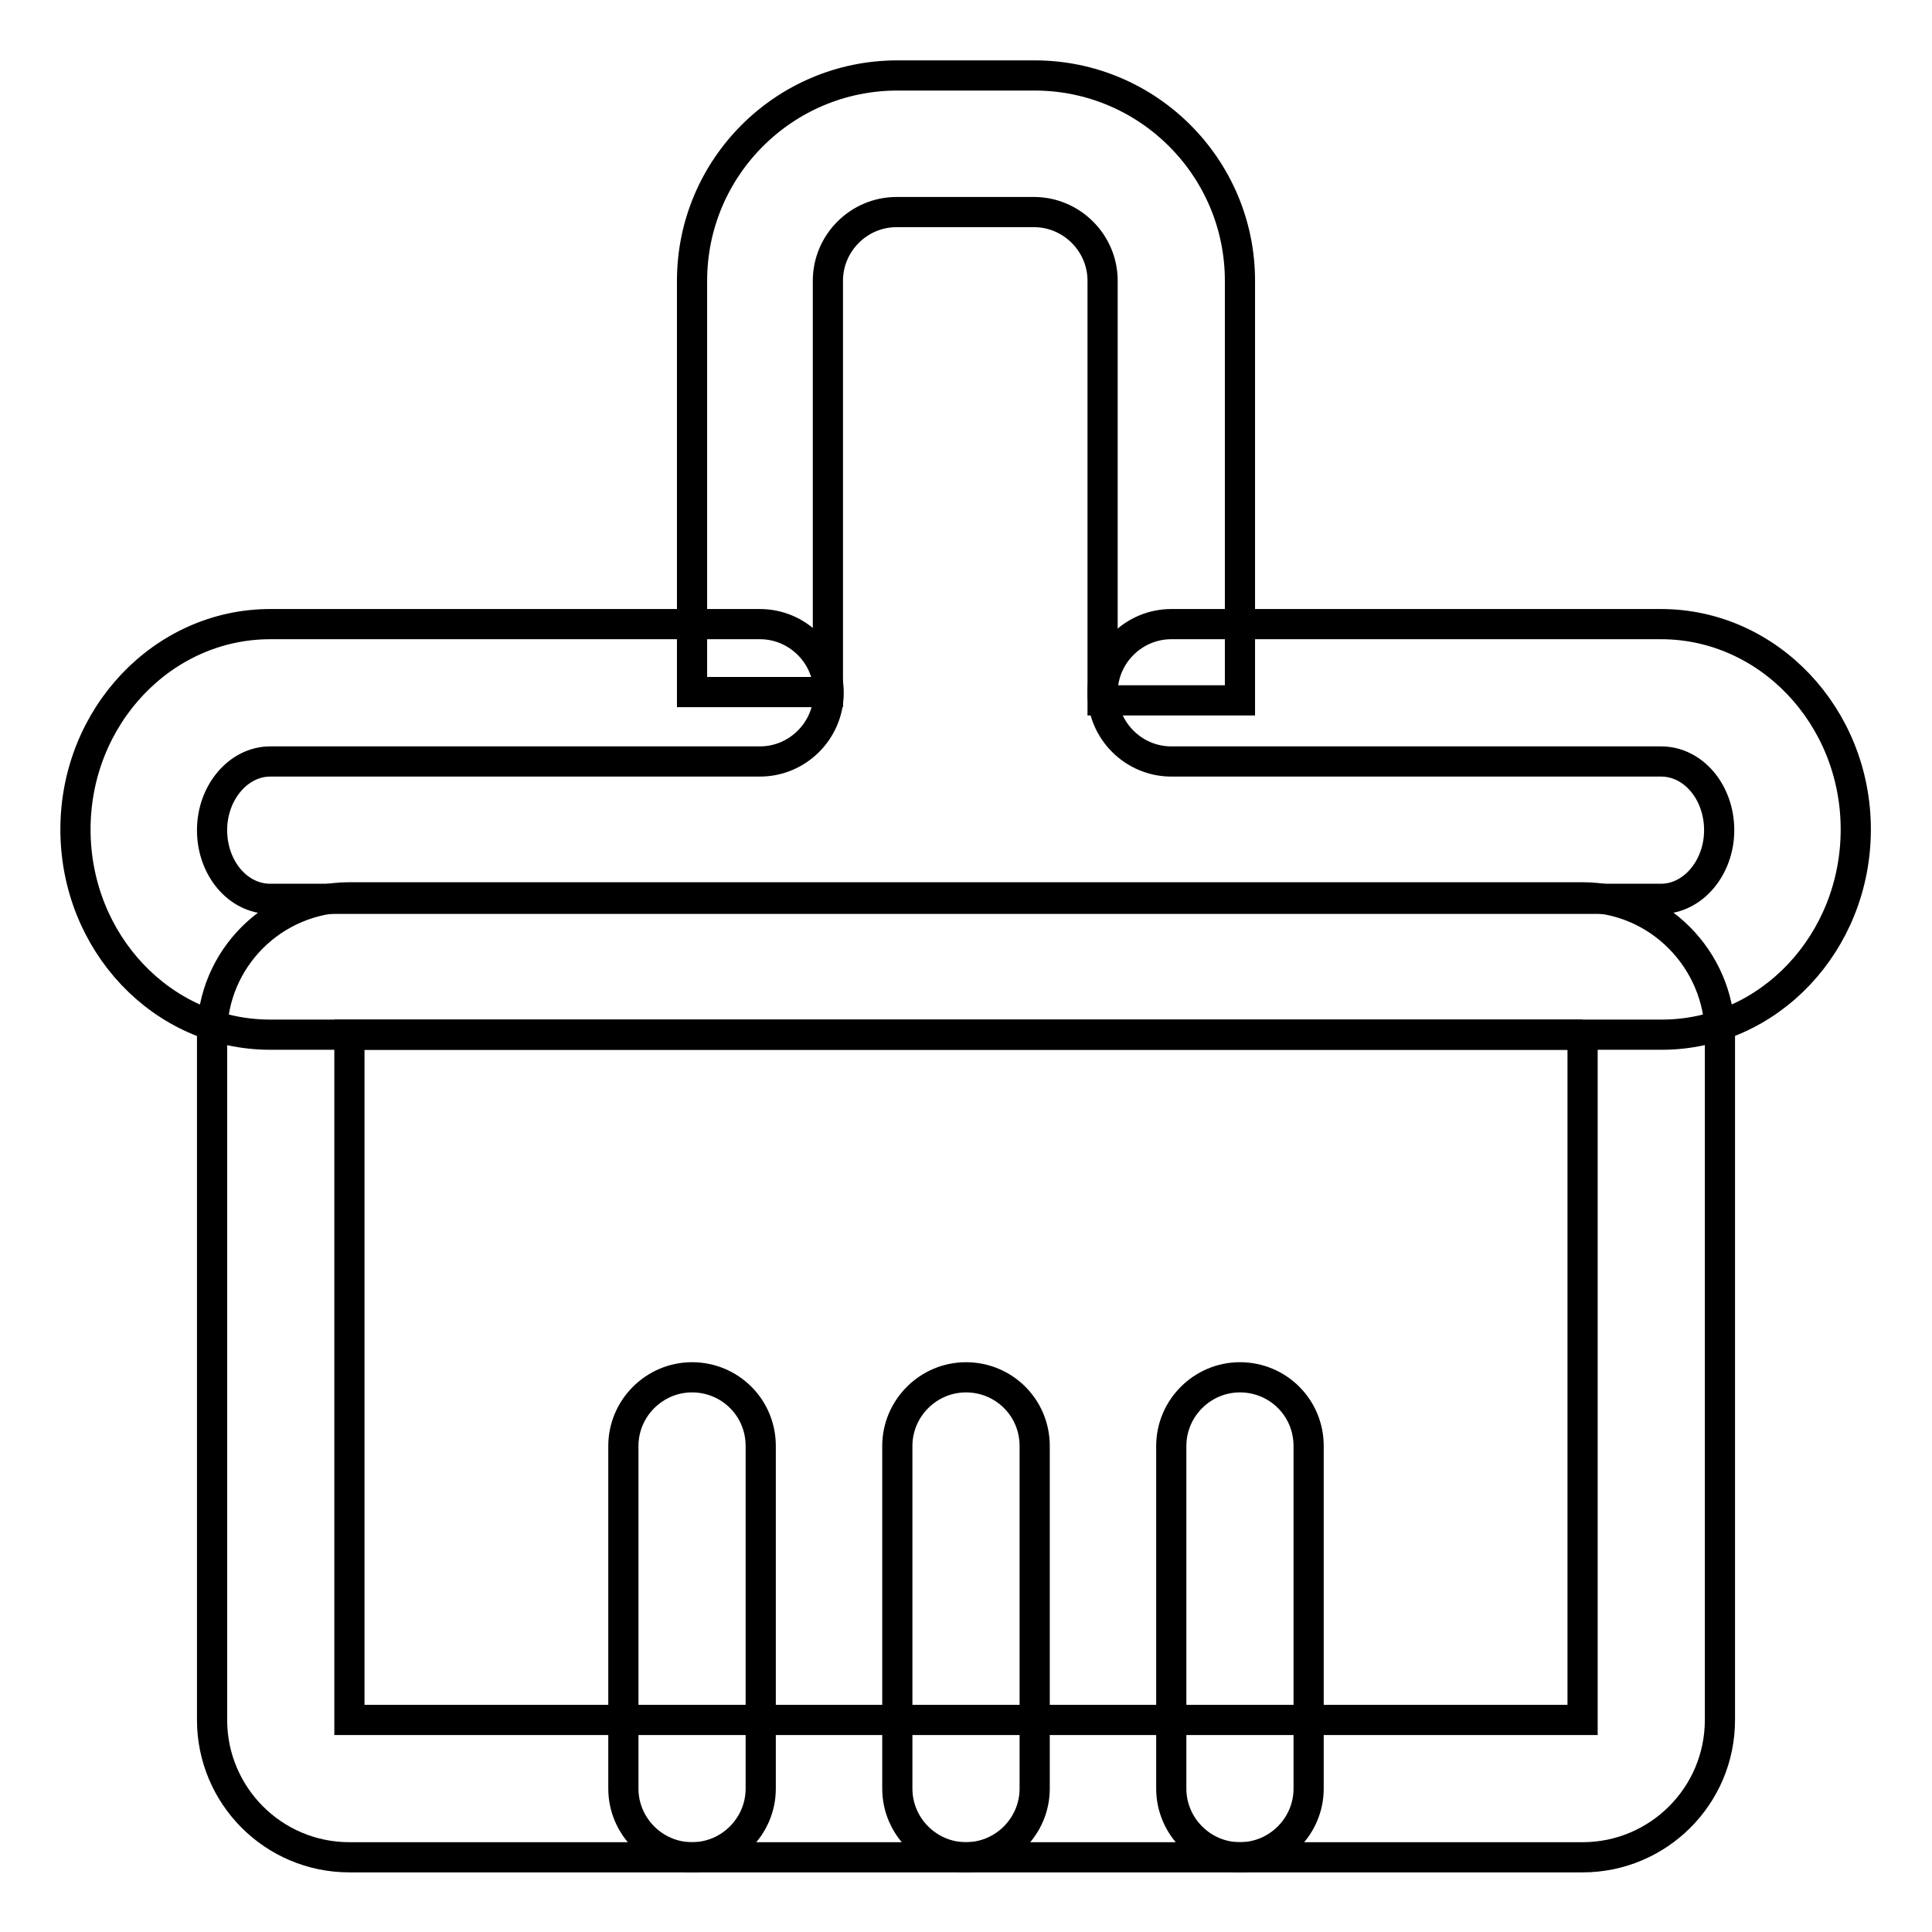 <?xml version="1.0" encoding="utf-8"?>
<!-- Svg Vector Icons : http://www.onlinewebfonts.com/icon -->
<!DOCTYPE svg PUBLIC "-//W3C//DTD SVG 1.1//EN" "http://www.w3.org/Graphics/SVG/1.1/DTD/svg11.dtd">
<svg version="1.1" xmlns="http://www.w3.org/2000/svg" xmlns:xlink="http://www.w3.org/1999/xlink" x="0px" y="0px" viewBox="0 0 256 256" enable-background="new 0 0 256 256" xml:space="preserve">
<g> <path stroke-width="4" fill-opacity="0" stroke="#000000"  d="M209.7,137.1v90.8H46.3v-90.8H209.7 M209.7,118.9H46.3c-10,0-18.2,8.1-18.2,18.2v90.8 c0,10,8.1,18.2,18.2,18.2l0,0h163.4c10,0,18.2-8.1,18.2-18.2v-90.8C227.8,127.1,219.7,118.9,209.7,118.9z"/> <path stroke-width="4" fill-opacity="0" stroke="#000000"  d="M128,182.5c-5,0-9.1,4.1-9.1,9.1l0,0v45.4c0,5,4.1,9.1,9.1,9.1c5,0,9.1-4.1,9.1-9.1l0,0v-45.4 C137.1,186.5,133,182.5,128,182.5L128,182.5z M91.7,182.5c-5,0-9.1,4.1-9.1,9.1l0,0v45.4c0,5,4.1,9.1,9.1,9.1c5,0,9.1-4.1,9.1-9.1 v-45.4C100.8,186.5,96.7,182.5,91.7,182.5L91.7,182.5z M164.3,182.5c-5,0-9.1,4.1-9.1,9.1l0,0v45.4c0,5,4.1,9.1,9.1,9.1 c5,0,9.1-4.1,9.1-9.1v-45.4C173.4,186.5,169.3,182.5,164.3,182.5L164.3,182.5L164.3,182.5z M220.2,137.1H35.8 c-14.3,0-25.8-12.2-25.8-27.2s11.6-27.2,25.8-27.2h64.9c5,0,9.1,4.1,9.1,9.1c0,5-4.1,9.1-9.1,9.1H35.8c-4.2,0-7.7,4.1-7.7,9.1 c0,5,3.4,9.1,7.7,9.1h184.3c4.2,0,7.7-4.1,7.7-9.1c0-5-3.4-9.1-7.7-9.1h-64.9c-5,0-9.1-4.1-9.1-9.1c0-5,4.1-9.1,9.1-9.1h64.9 c14.2,0,25.8,12.2,25.8,27.2S234.4,137.1,220.2,137.1z"/> <path stroke-width="4" fill-opacity="0" stroke="#000000"  d="M164.3,92.8h-18.2V37.2c0-5-4.1-9.1-9.1-9.1h-18.2c-5,0-9.1,4.1-9.1,9.1l0,0v54.5H91.7V37.2 c0-15,12.2-27.2,27.2-27.2h18.2c15,0,27.2,12.2,27.2,27.2V92.8L164.3,92.8z"/></g>
</svg>